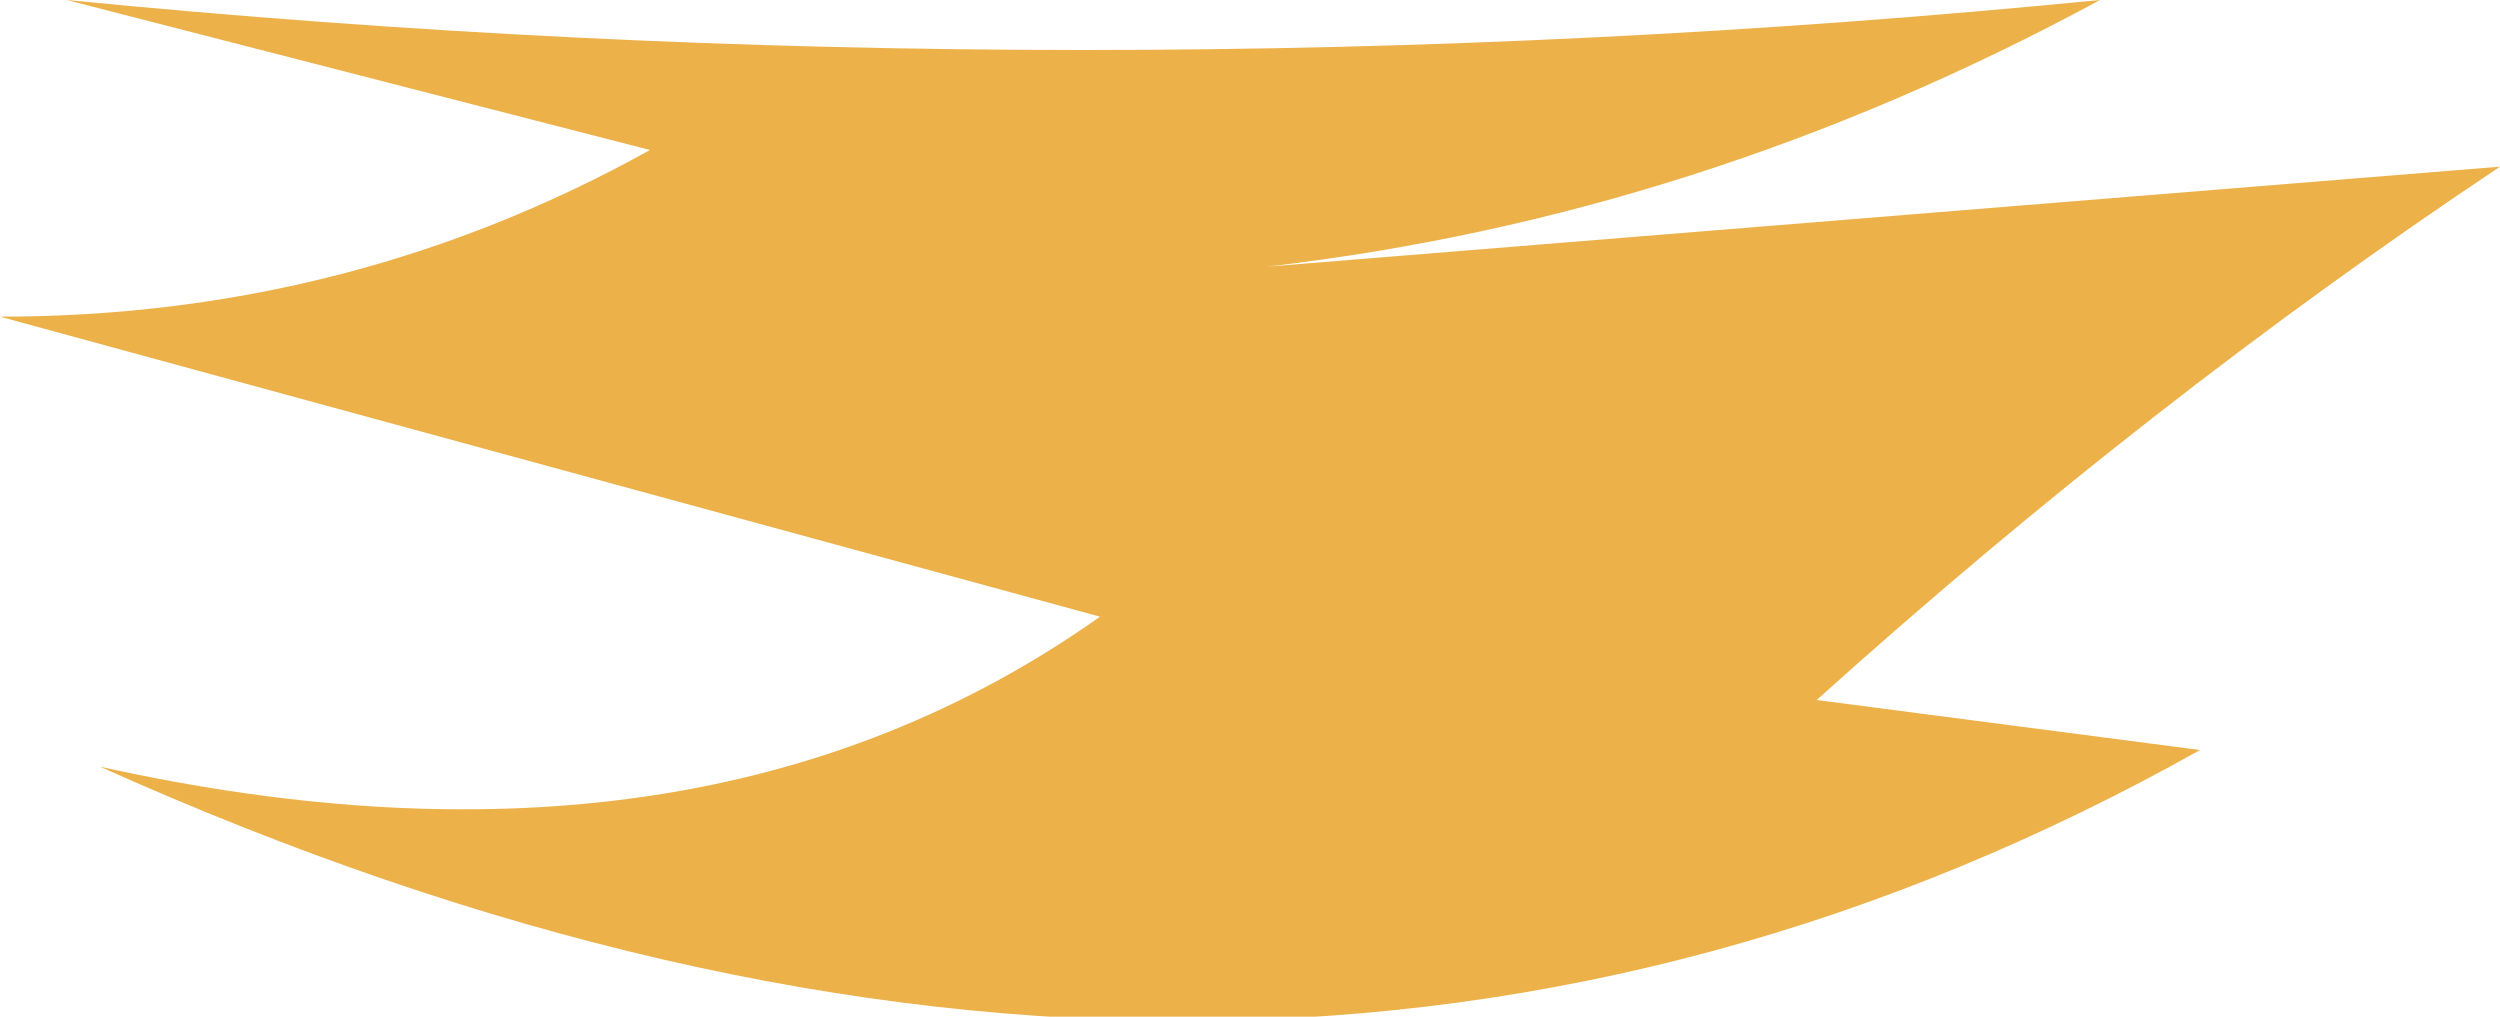 <?xml version="1.0" encoding="UTF-8" standalone="no"?>
<svg xmlns:xlink="http://www.w3.org/1999/xlink" height="3.05px" width="7.5px" xmlns="http://www.w3.org/2000/svg">
  <g transform="matrix(1.0, 0.0, 0.0, 1.0, 0.0, 0.0)">
    <path d="M5.45 2.1 L6.6 2.25 Q3.75 3.85 0.3 2.3 2.1 2.7 3.3 1.85 L0.0 0.95 Q1.05 0.95 1.95 0.45 L0.2 0.0 Q3.25 0.3 6.3 0.0 5.1 0.65 3.8 0.8 L7.5 0.5 Q6.45 1.2 5.45 2.1" fill="#edb149" fill-rule="evenodd" stroke="none"/>
  </g>
</svg>
